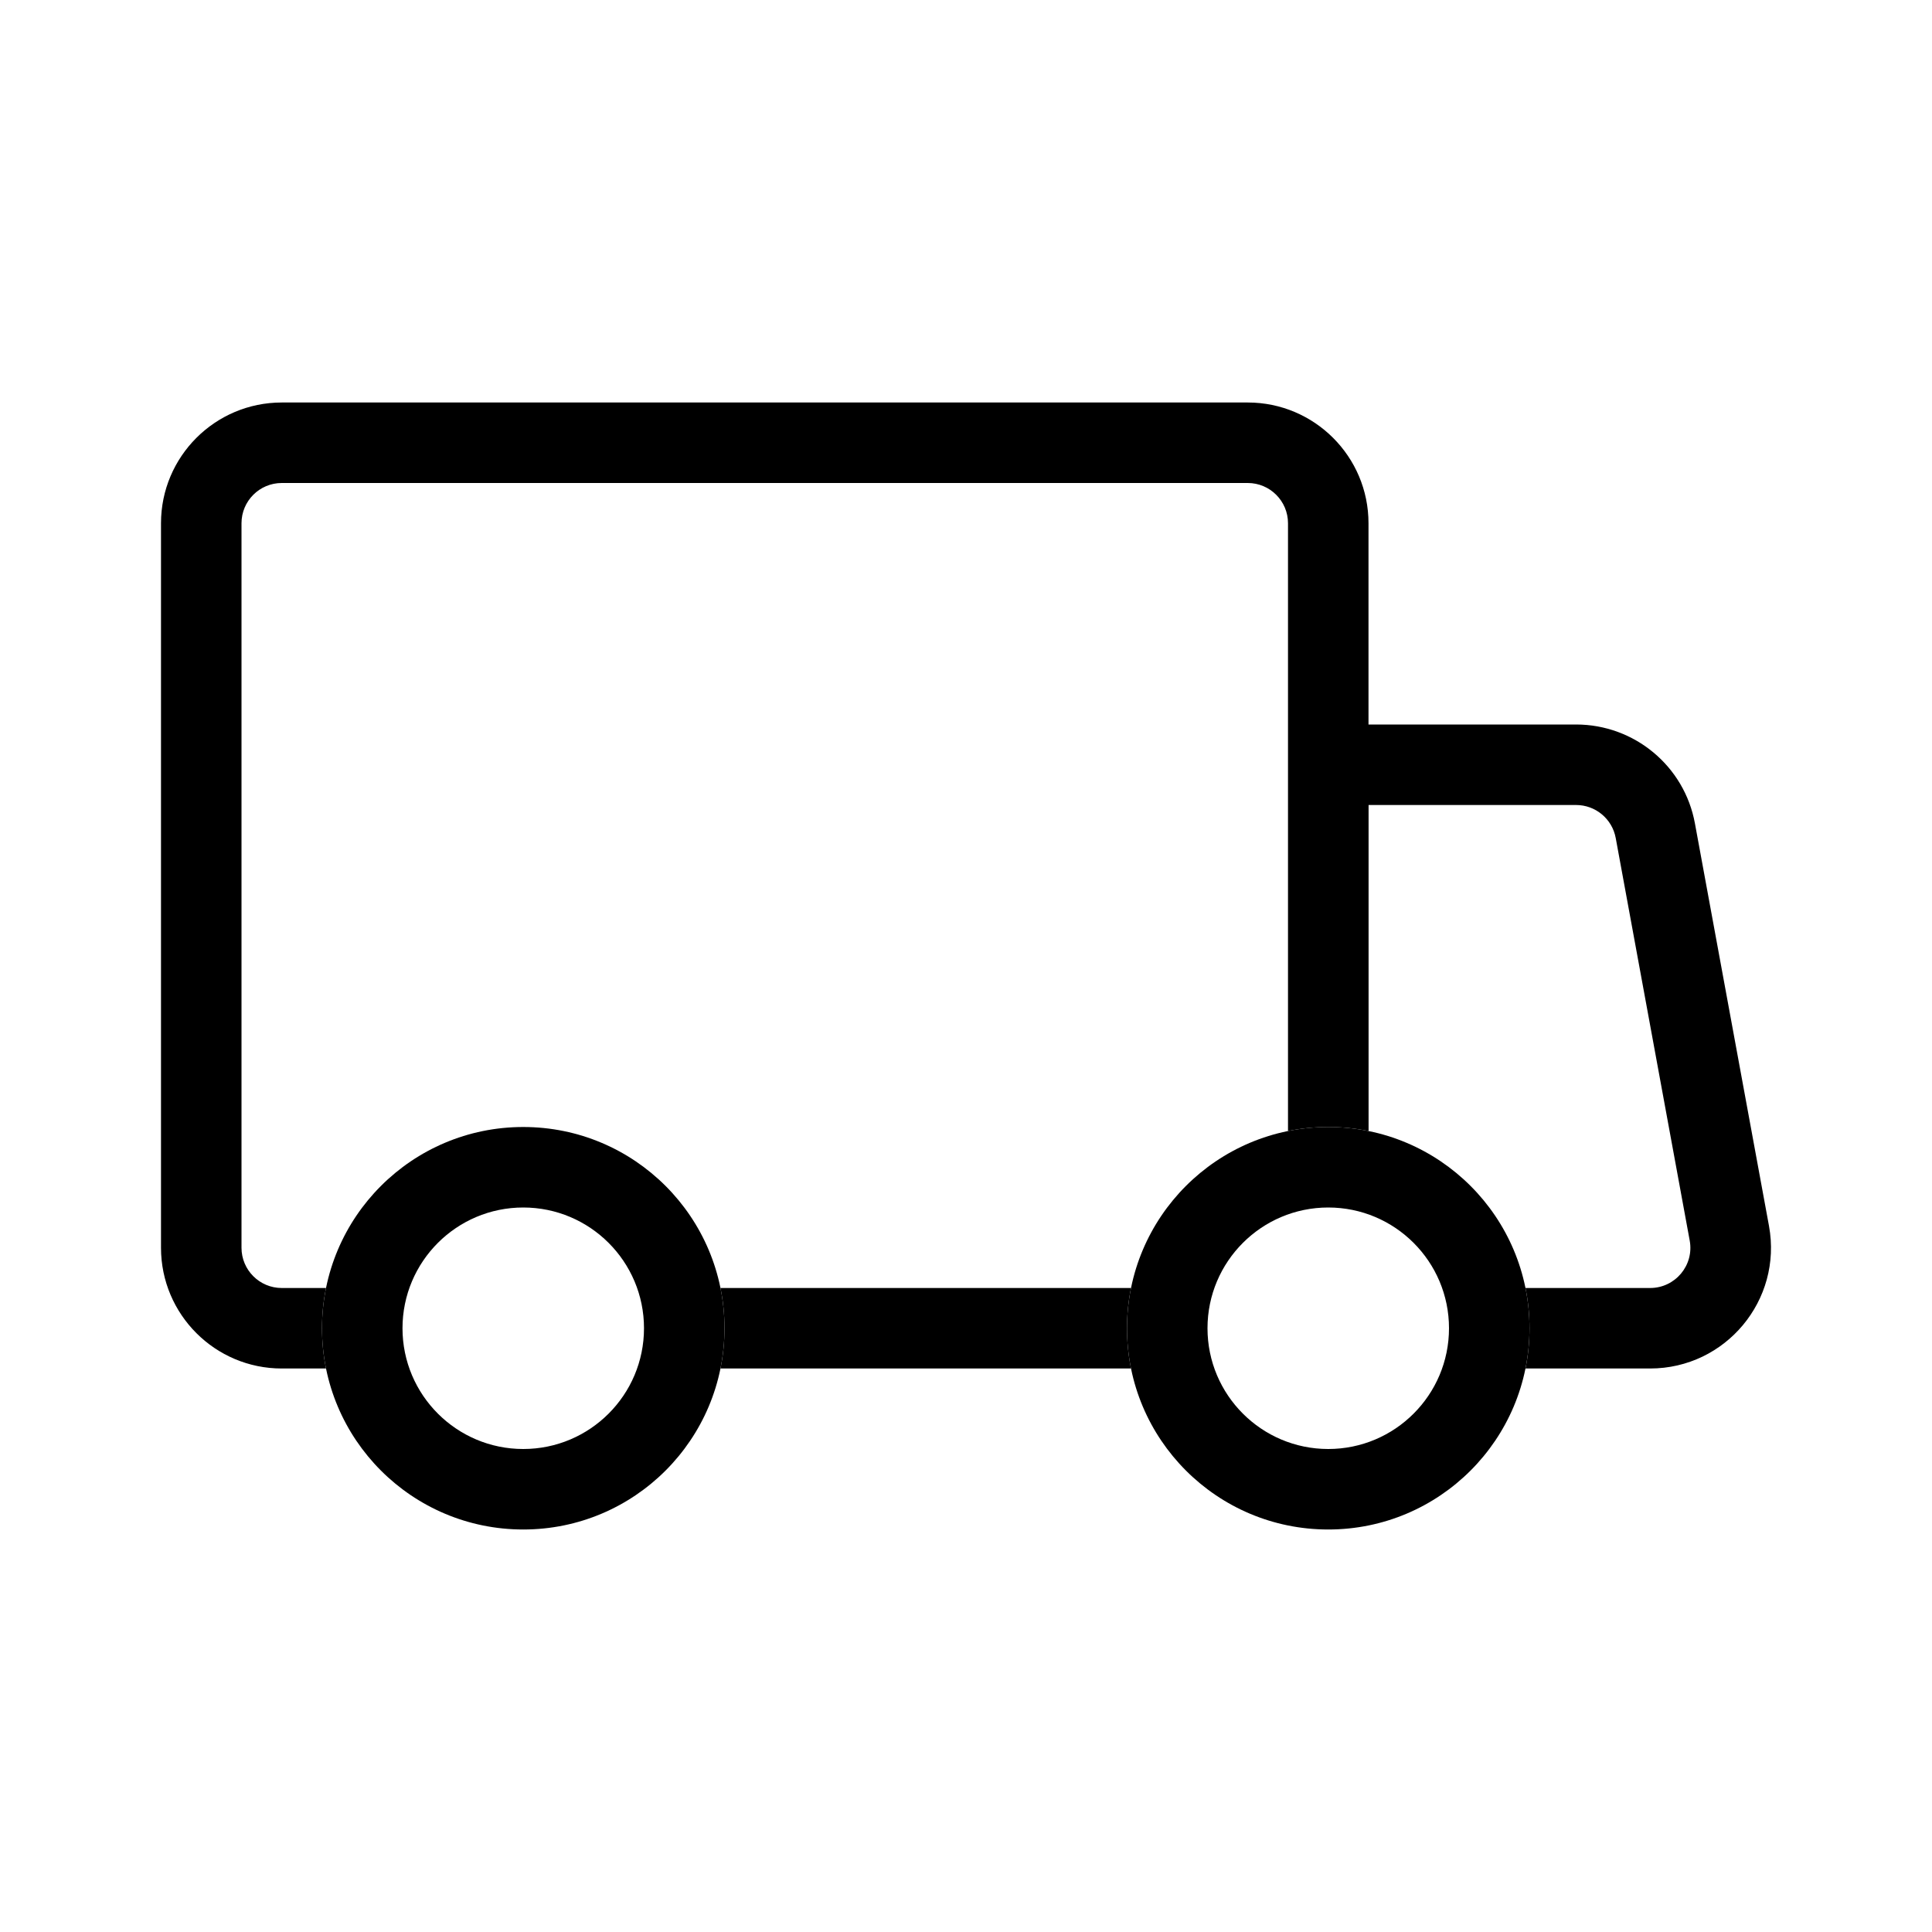 <svg width="24" height="24" viewBox="0 0 24 24" fill="none" xmlns="http://www.w3.org/2000/svg" class="PtbKk9ogBoi2GdnLM7lW Q2V8KxgHDakQ2L3catrp"><path d="M15 16.5C15 17.328 15.672 18 16.5 18C17.328 18 18 17.328 18 16.5C18 15.672 17.328 15 16.5 15C15.672 15 15 15.672 15 16.5ZM16.5 14C15.119 14 14 15.119 14 16.5C14 17.881 15.119 19 16.5 19C17.881 19 19 17.881 19 16.5C19 15.119 17.881 14 16.5 14Z" fill="currentColor" fill-rule="evenodd" clip-rule="evenodd"></path><path d="M5 16.5C5 17.328 5.672 18 6.5 18C7.328 18 8 17.328 8 16.5C8 15.672 7.328 15 6.5 15C5.672 15 5 15.672 5 16.5ZM6.5 14C5.119 14 4 15.119 4 16.5C4 17.881 5.119 19 6.5 19C7.881 19 9 17.881 9 16.5C9 15.119 7.881 14 6.5 14Z" fill="currentColor" fill-rule="evenodd" clip-rule="evenodd"></path><path d="M3.5 6H15.5C15.776 6 16 6.224 16 6.5V14.05C16.162 14.017 16.329 14 16.5 14C16.672 14 16.839 14.017 17.001 14.05V10H19.578C19.82 10 20.027 10.172 20.071 10.41L20.99 15.41C21.047 15.717 20.811 16 20.498 16H18.95C18.983 16.162 19 16.329 19 16.5C19 16.671 18.983 16.838 18.95 17H20.498C21.436 17 22.144 16.151 21.975 15.229L21.055 10.229C20.925 9.517 20.303 9 19.578 9H17V6.5C17 5.672 16.328 5 15.5 5H3.5C2.672 5 2 5.672 2 6.5V15.5C2 16.328 2.672 17 3.5 17H4.05C4.017 16.838 4 16.671 4 16.5C4 16.329 4.017 16.162 4.05 16H3.5C3.224 16 3 15.776 3 15.5V6.5C3 6.224 3.224 6 3.5 6Z" fill="currentColor"></path><path d="M8.95 16C8.983 16.162 9 16.329 9 16.5C9 16.671 8.983 16.838 8.95 17H14.05C14.017 16.838 14 16.671 14 16.5C14 16.329 14.017 16.162 14.05 16H8.95Z" fill="currentColor"></path></svg>